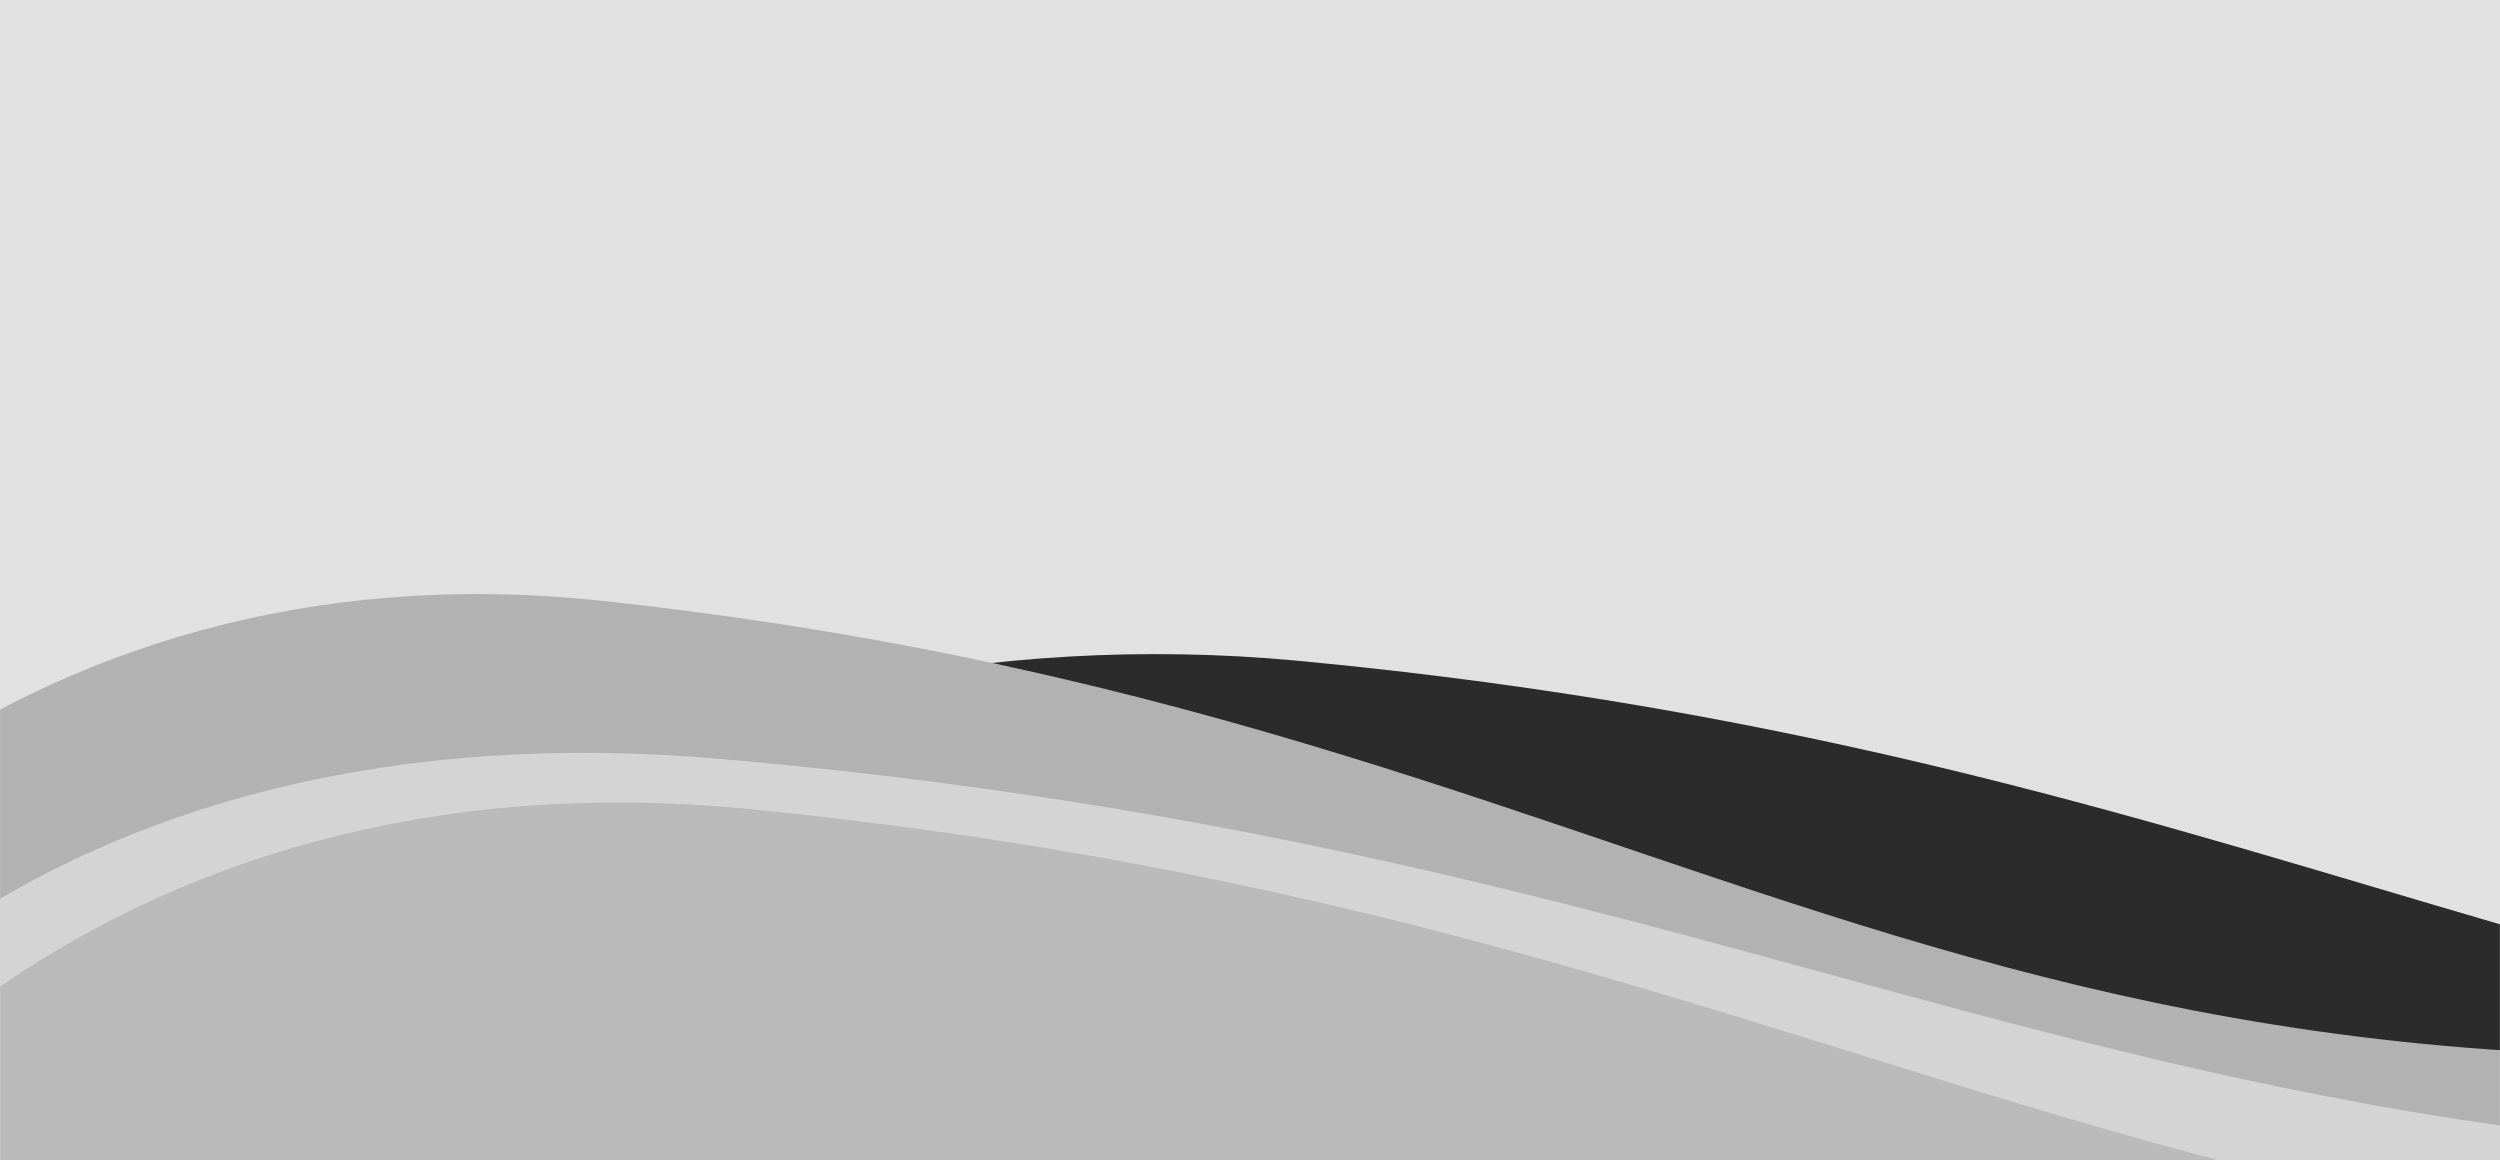 <svg width="1920" height="891" viewBox="0 0 1920 891" fill="none" xmlns="http://www.w3.org/2000/svg">
<rect width="1920" height="891" transform="matrix(1 0 0 -1 0 891)" fill="#E1E1E1"/>
<mask id="mask0_6656_112" style="mask-type:alpha" maskUnits="userSpaceOnUse" x="0" y="0" width="1920" height="891">
<rect width="1920" height="891" transform="matrix(-1 0 0 1 1920 0)" fill="#1A1A1A"/>
</mask>
<g mask="url(#mask0_6656_112)">
<g filter="url(#filter0_f_6656_112)">
<path d="M2824.4 823.72C2821.89 825.498 2819.25 827.303 2816.47 829.13C2045.95 862.897 1797.82 583.074 997.38 507.521C32.298 416.426 -611.593 1564.36 196.839 1176.85C1005.27 789.335 1259.75 762.99 1885.43 904.331C2373.93 1014.69 2703.82 903.324 2816.47 829.13C2974.97 822.184 3155.56 801.97 3367.62 763.981C4361.98 585.84 3299.64 707.924 2824.4 823.72Z" fill="#2B2B2B"/>
</g>
<g filter="url(#filter1_f_6656_112)">
<path d="M1640.33 959.156C2112.22 1081 2427.1 952.014 2525.56 872.289C2973.59 747.508 3635.3 545.936 2697.85 737.9C1526.05 977.854 1373.14 559.703 463.3 461.54C-446.538 363.377 -713.749 1670.4 48.405 1252.82C810.559 835.236 1050.48 806.847 1640.33 959.156Z" fill="#B2B2B2"/>
</g>
<g filter="url(#filter2_f_6656_112)">
<path d="M1835.72 1018.83C2349.44 1125.79 2691.96 1013.55 2799 944.067C3286.42 835.671 4006.28 660.491 2986.32 826.945C1711.38 1035.01 1544.39 669.745 554.071 582.929C-436.244 496.113 -563.375 1641.07 265.508 1277.42C1094.39 913.771 1193.57 885.129 1835.72 1018.83Z" fill="#D4D4D4"/>
</g>
<g filter="url(#filter3_f_6656_112)">
<path d="M1859.18 1118.38C2372.84 1240.26 2715.28 1112.24 2822.29 1033C3309.62 909.344 4029.33 709.509 3009.56 899.438C1734.85 1136.85 1567.82 720.408 577.636 621.563C-412.543 522.718 -623.44 1868.16 205.245 1453.42C1033.93 1038.68 1217.1 966.03 1859.18 1118.38Z" fill="#BABABA"/>
</g>
</g>
<defs>
<filter id="filter0_f_6656_112" x="-284.186" y="388.351" width="4176.8" height="982.676" filterUnits="userSpaceOnUse" color-interpolation-filters="sRGB">
<feFlood flood-opacity="0" result="BackgroundImageFix"/>
<feBlend mode="normal" in="SourceGraphic" in2="BackgroundImageFix" result="shape"/>
<feGaussianBlur stdDeviation="57" result="effect1_foregroundBlur_6656_112"/>
</filter>
<filter id="filter1_f_6656_112" x="-510.836" y="342.255" width="3798.31" height="1107.14" filterUnits="userSpaceOnUse" color-interpolation-filters="sRGB">
<feFlood flood-opacity="0" result="BackgroundImageFix"/>
<feBlend mode="normal" in="SourceGraphic" in2="BackgroundImageFix" result="shape"/>
<feGaussianBlur stdDeviation="57" result="effect1_foregroundBlur_6656_112"/>
</filter>
<filter id="filter2_f_6656_112" x="-345.298" y="514.213" width="3913.14" height="898.773" filterUnits="userSpaceOnUse" color-interpolation-filters="sRGB">
<feFlood flood-opacity="0" result="BackgroundImageFix"/>
<feBlend mode="normal" in="SourceGraphic" in2="BackgroundImageFix" result="shape"/>
<feGaussianBlur stdDeviation="32" result="effect1_foregroundBlur_6656_112"/>
</filter>
<filter id="filter3_f_6656_112" x="-342.038" y="582.353" width="3903.03" height="984.688" filterUnits="userSpaceOnUse" color-interpolation-filters="sRGB">
<feFlood flood-opacity="0" result="BackgroundImageFix"/>
<feBlend mode="normal" in="SourceGraphic" in2="BackgroundImageFix" result="shape"/>
<feGaussianBlur stdDeviation="17" result="effect1_foregroundBlur_6656_112"/>
</filter>
</defs>
</svg>

